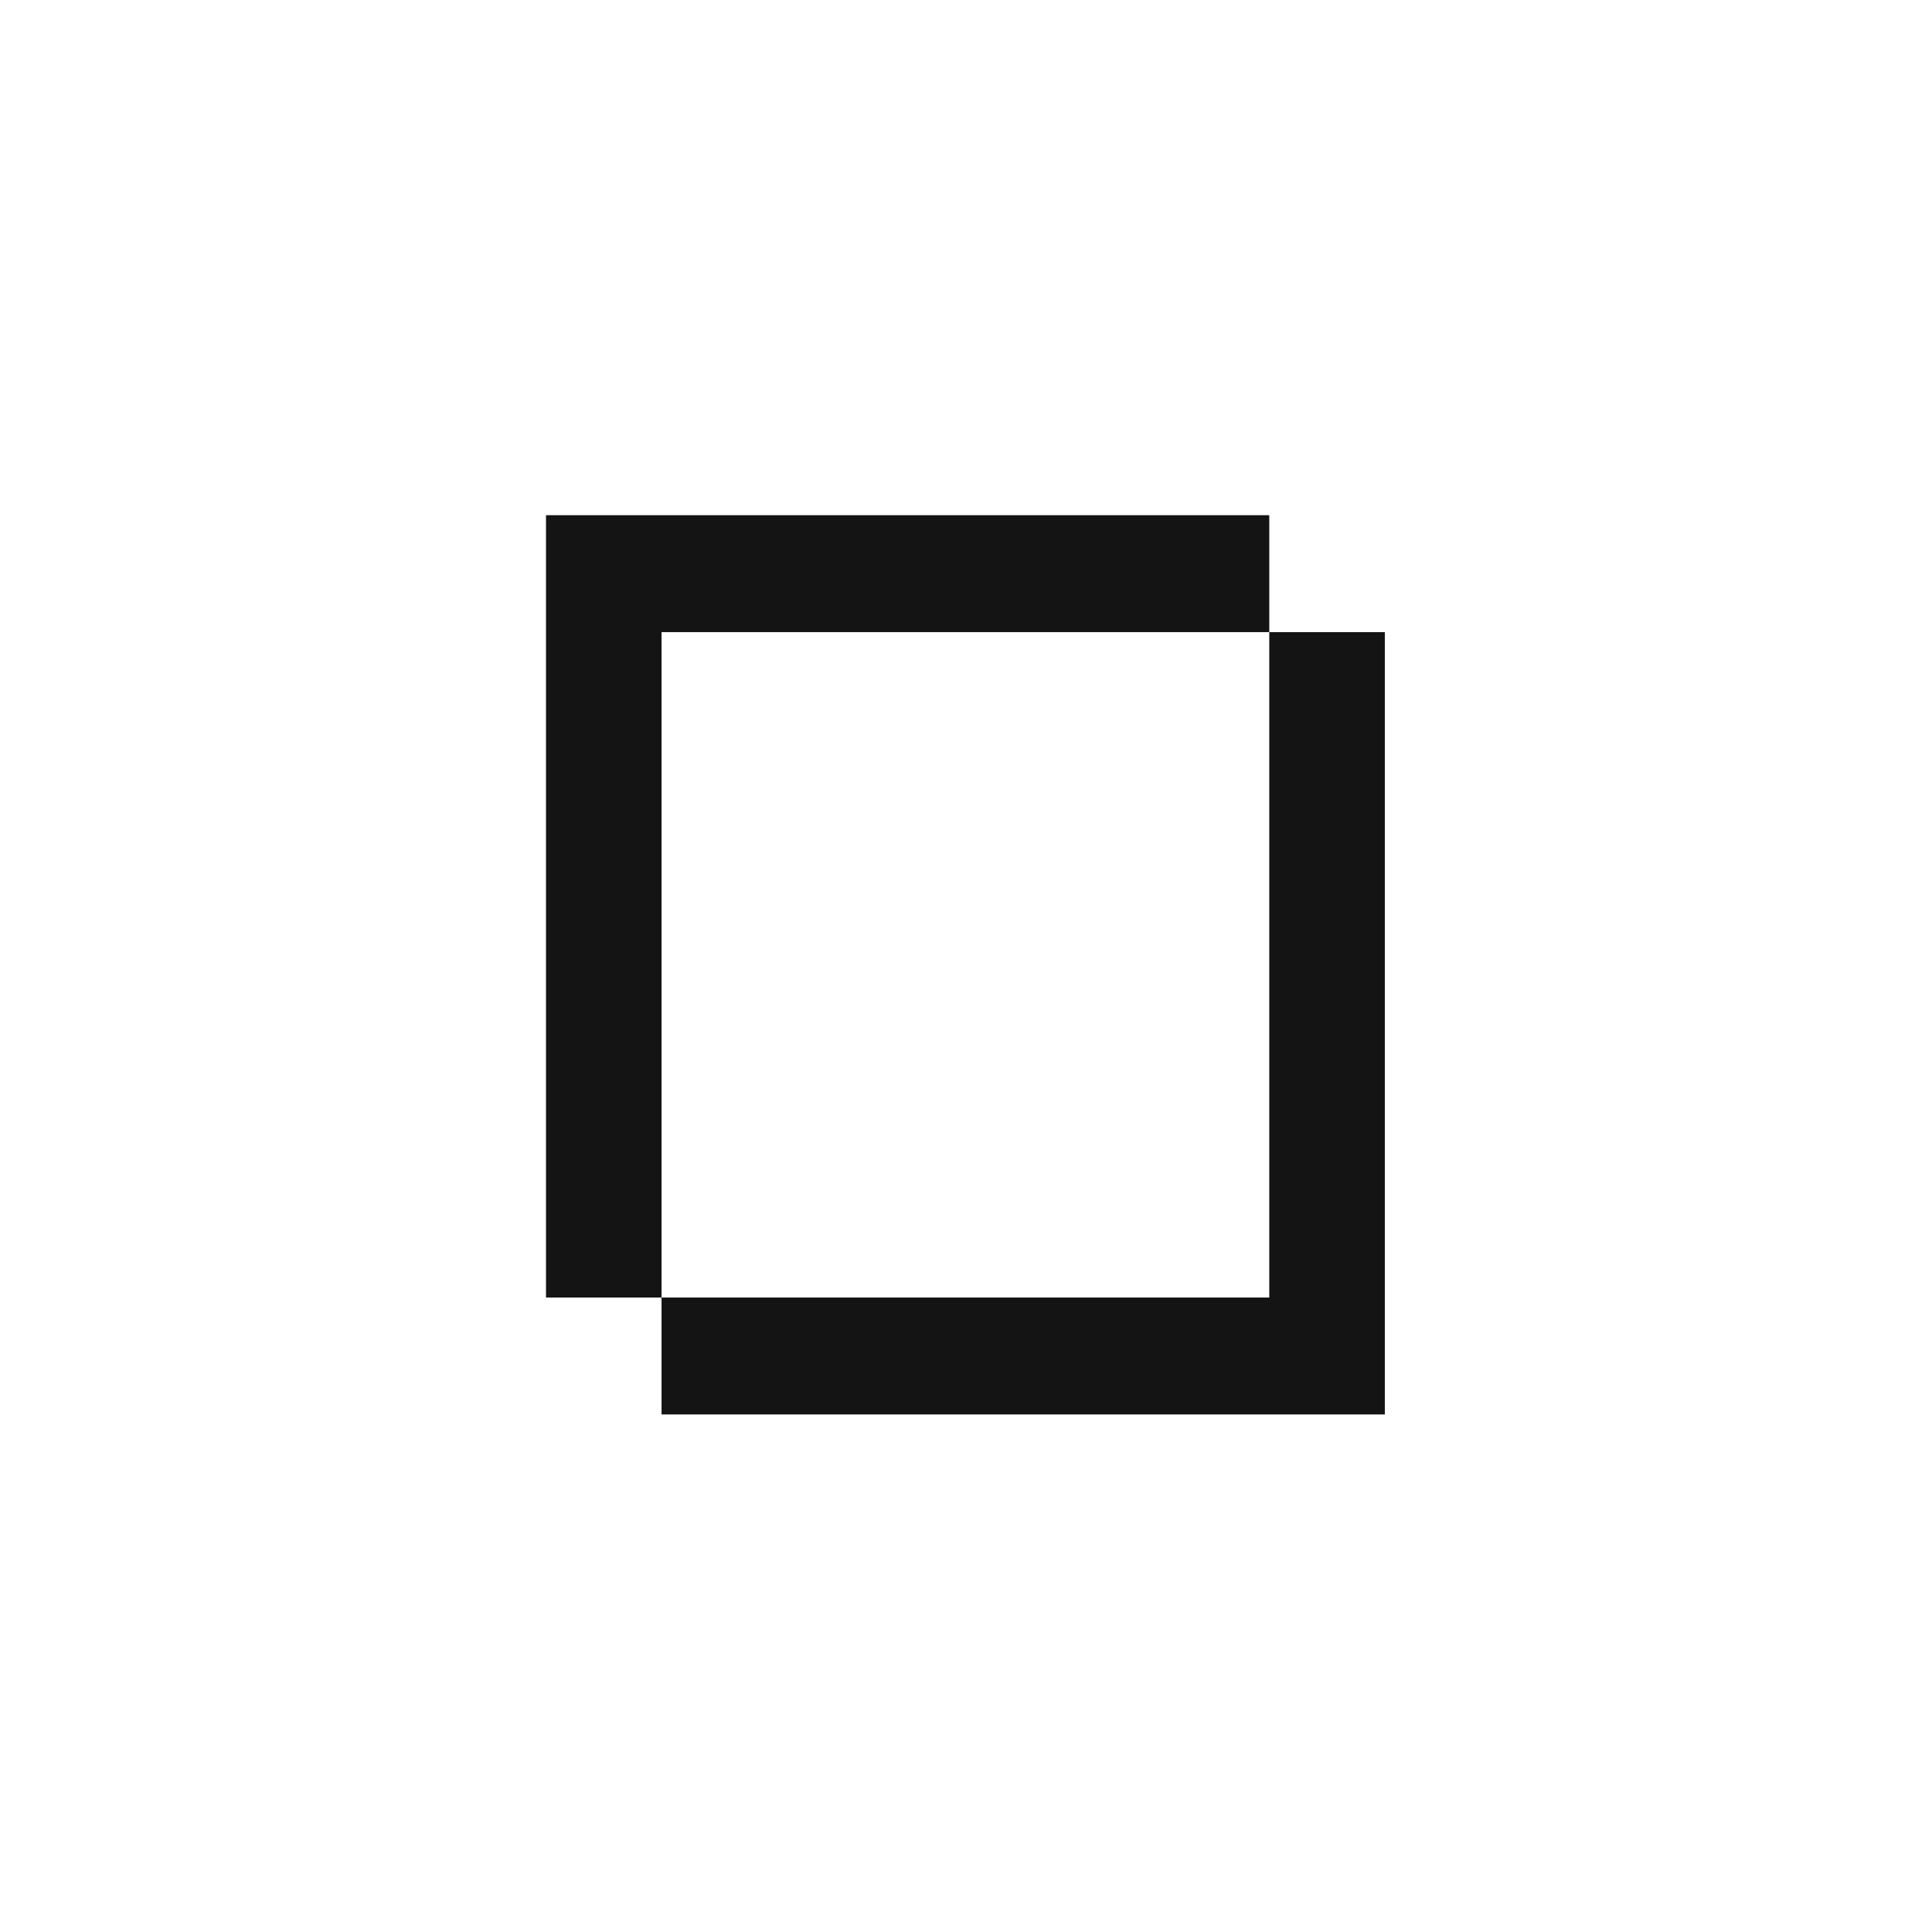 <?xml version="1.0" encoding="UTF-8"?> <svg xmlns="http://www.w3.org/2000/svg" width="976" height="976" viewBox="0 0 976 976" fill="none"><rect width="976" height="976" fill="white"></rect><path fill-rule="evenodd" clip-rule="evenodd" d="M641.206 319.334H334.202V655.479H641.206V319.334ZM641.206 319.334V260.267H275.826V655.479H334.202V714.547H699.581V319.334H641.206Z" fill="#141414"></path></svg> 